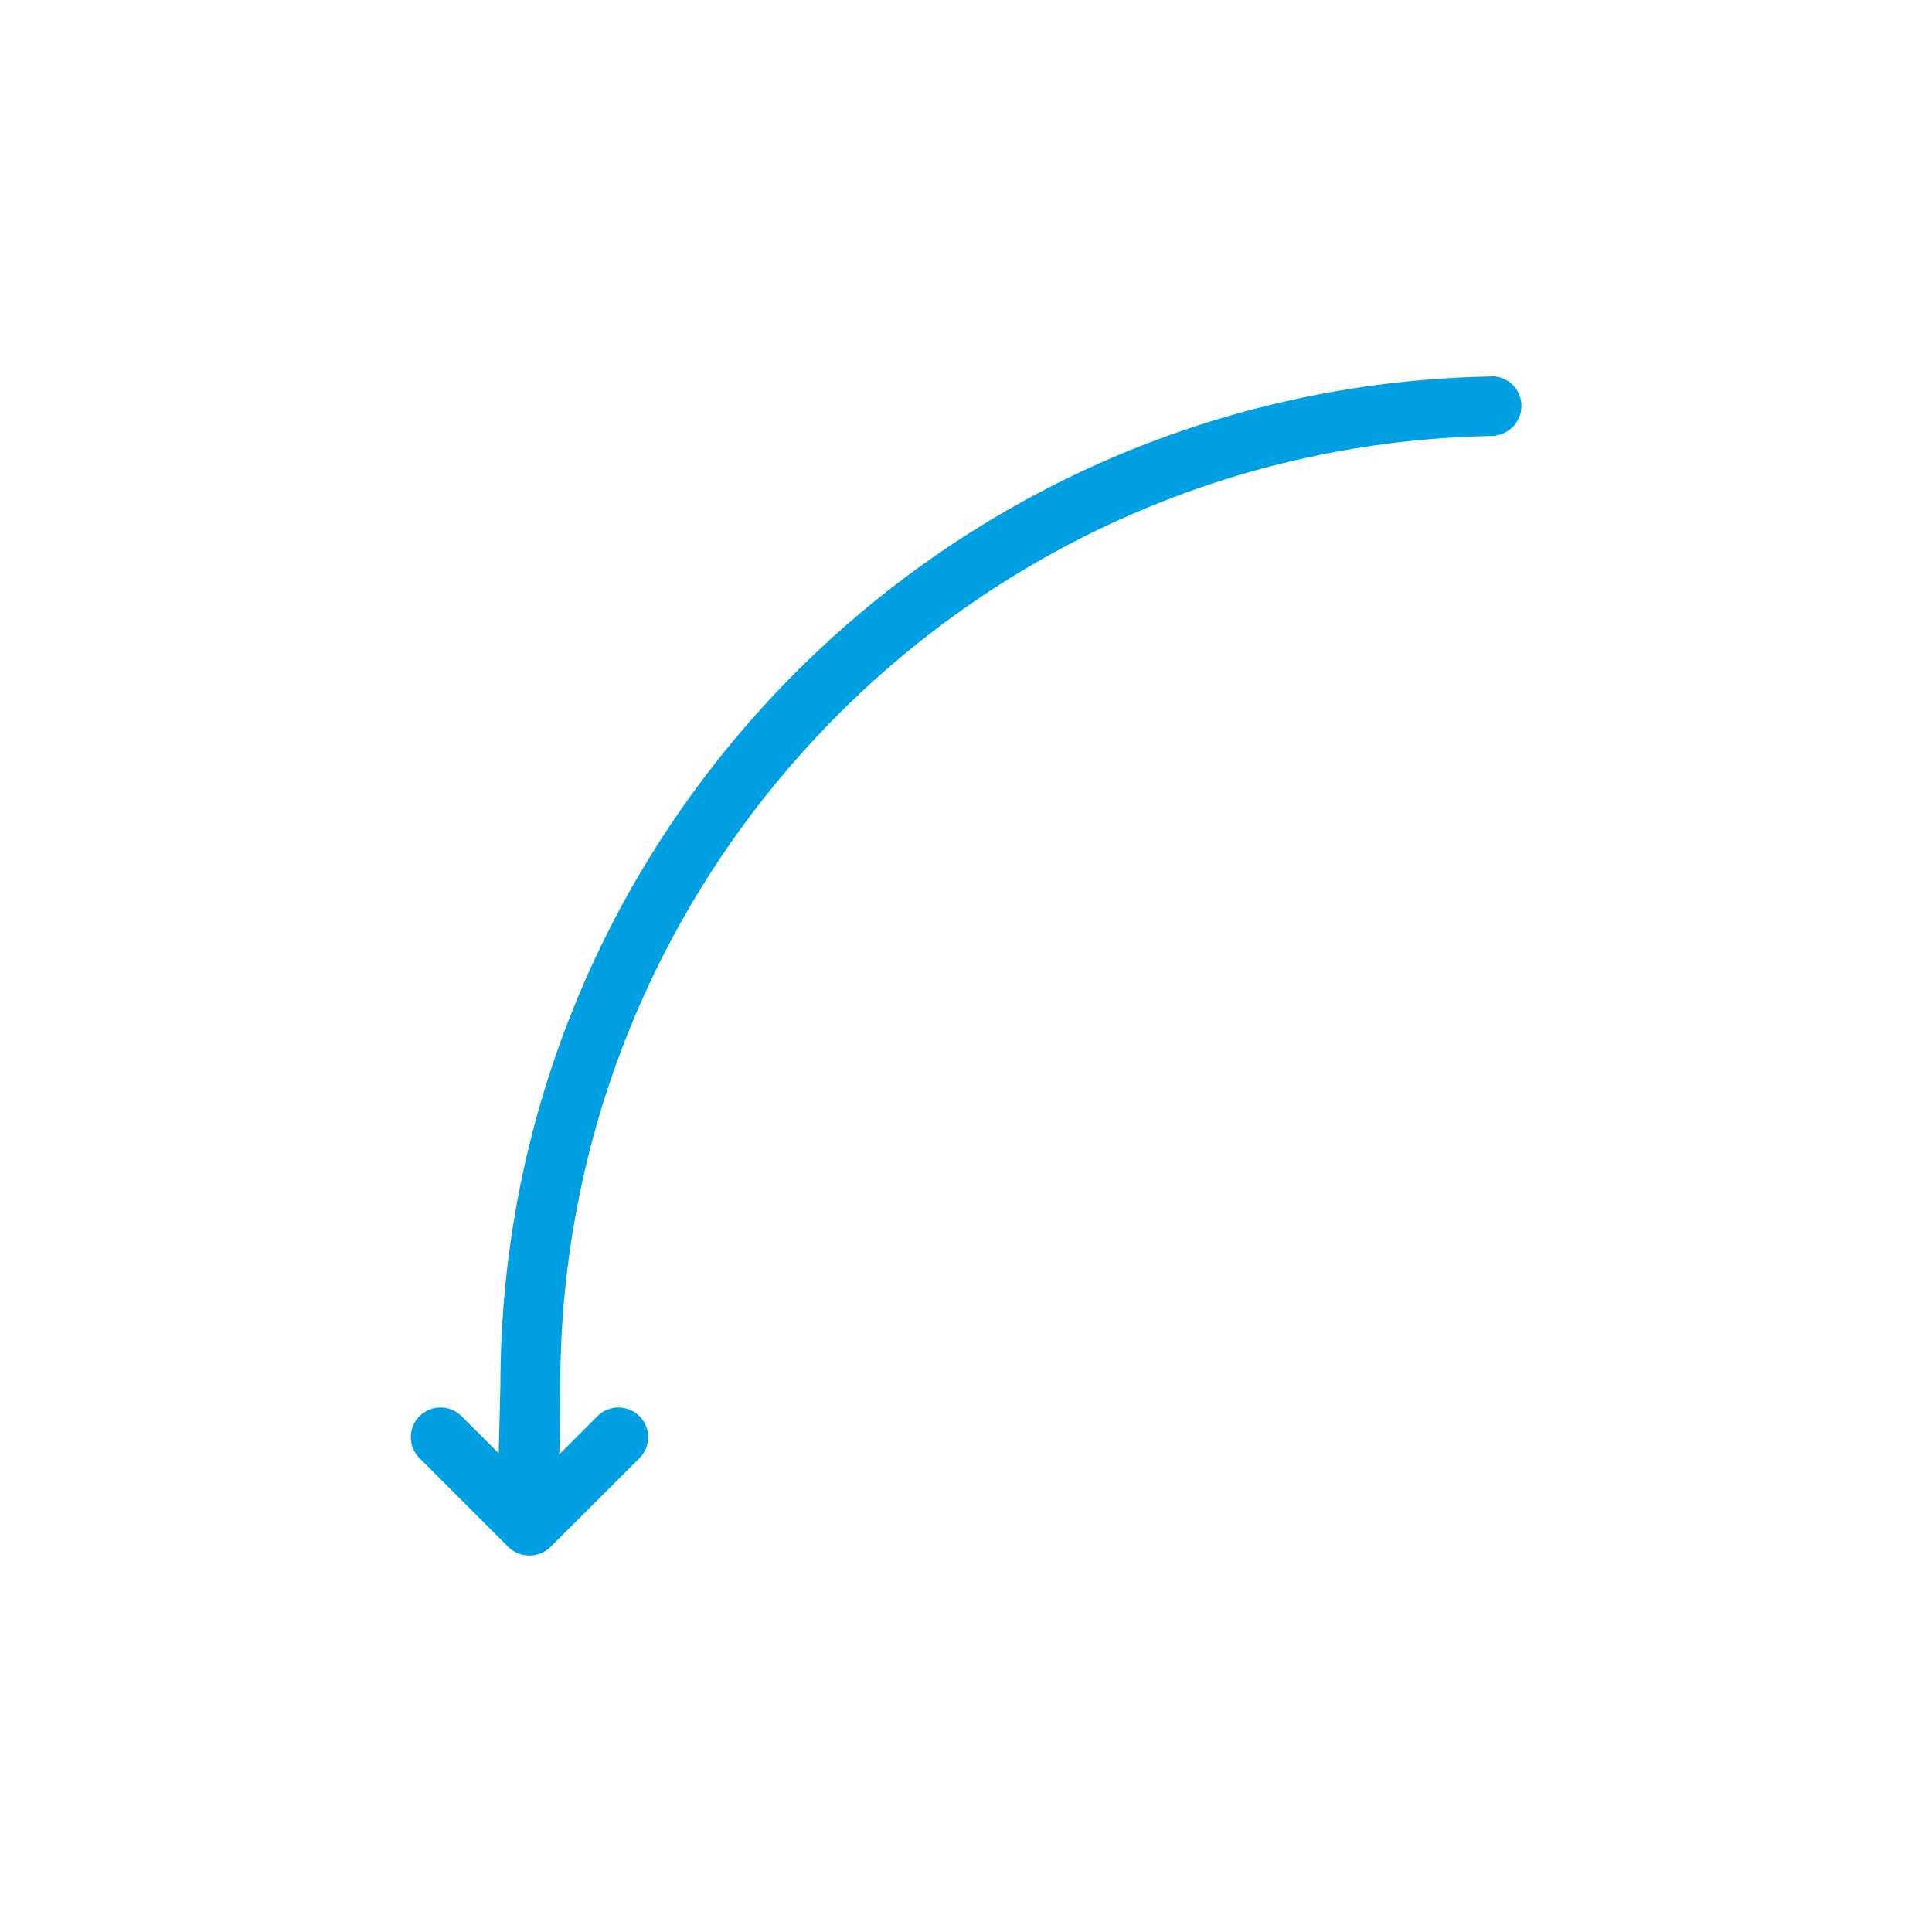 <?xml version="1.0" encoding="utf-8"?>
<!-- Generator: Adobe Illustrator 21.0.0, SVG Export Plug-In . SVG Version: 6.00 Build 0)  -->
<svg version="1.1" id="Layer_1" xmlns="http://www.w3.org/2000/svg" xmlns:xlink="http://www.w3.org/1999/xlink" x="0px" y="0px"
	 viewBox="0 0 800 800" style="enable-background:new 0 0 800 800;" xml:space="preserve">
<style type="text/css">
	.st0{fill:#00A0E2;}
</style>
<path class="st0" d="M173.7,586.4c2.4-2.4,5.5-3.6,8.7-3.6c3.1,0,6.3,1.2,8.7,3.6l15.4,15.4c0-1.3,0.2-7,0.7-27.9
	c0-228,182.4-413.3,409.3-418c0.4,0,0.7-0.1,1.1-0.1c0.2,0,0.3,0,0.5,0c0.4,0,0.8,0,1.2,0v0.1c6,0.8,10.7,5.9,10.7,12.2
	s-4.7,11.4-10.7,12.2v0.2c-214.5,3.3-387.3,178.2-387.3,393.4c0,20.2-0.2,26.6-0.5,28.4l15.9-15.9c2.4-2.4,5.5-3.6,8.7-3.6
	c3.1,0,6.3,1.2,8.7,3.6c4.8,4.8,4.8,12.6,0,17.4L228,640.5c-2.4,2.4-5.6,3.6-8.7,3.6h-0.2c-3.1,0-6.3-1.2-8.7-3.6l-36.7-36.7
	C168.9,599,168.9,591.2,173.7,586.4z"/>
</svg>
